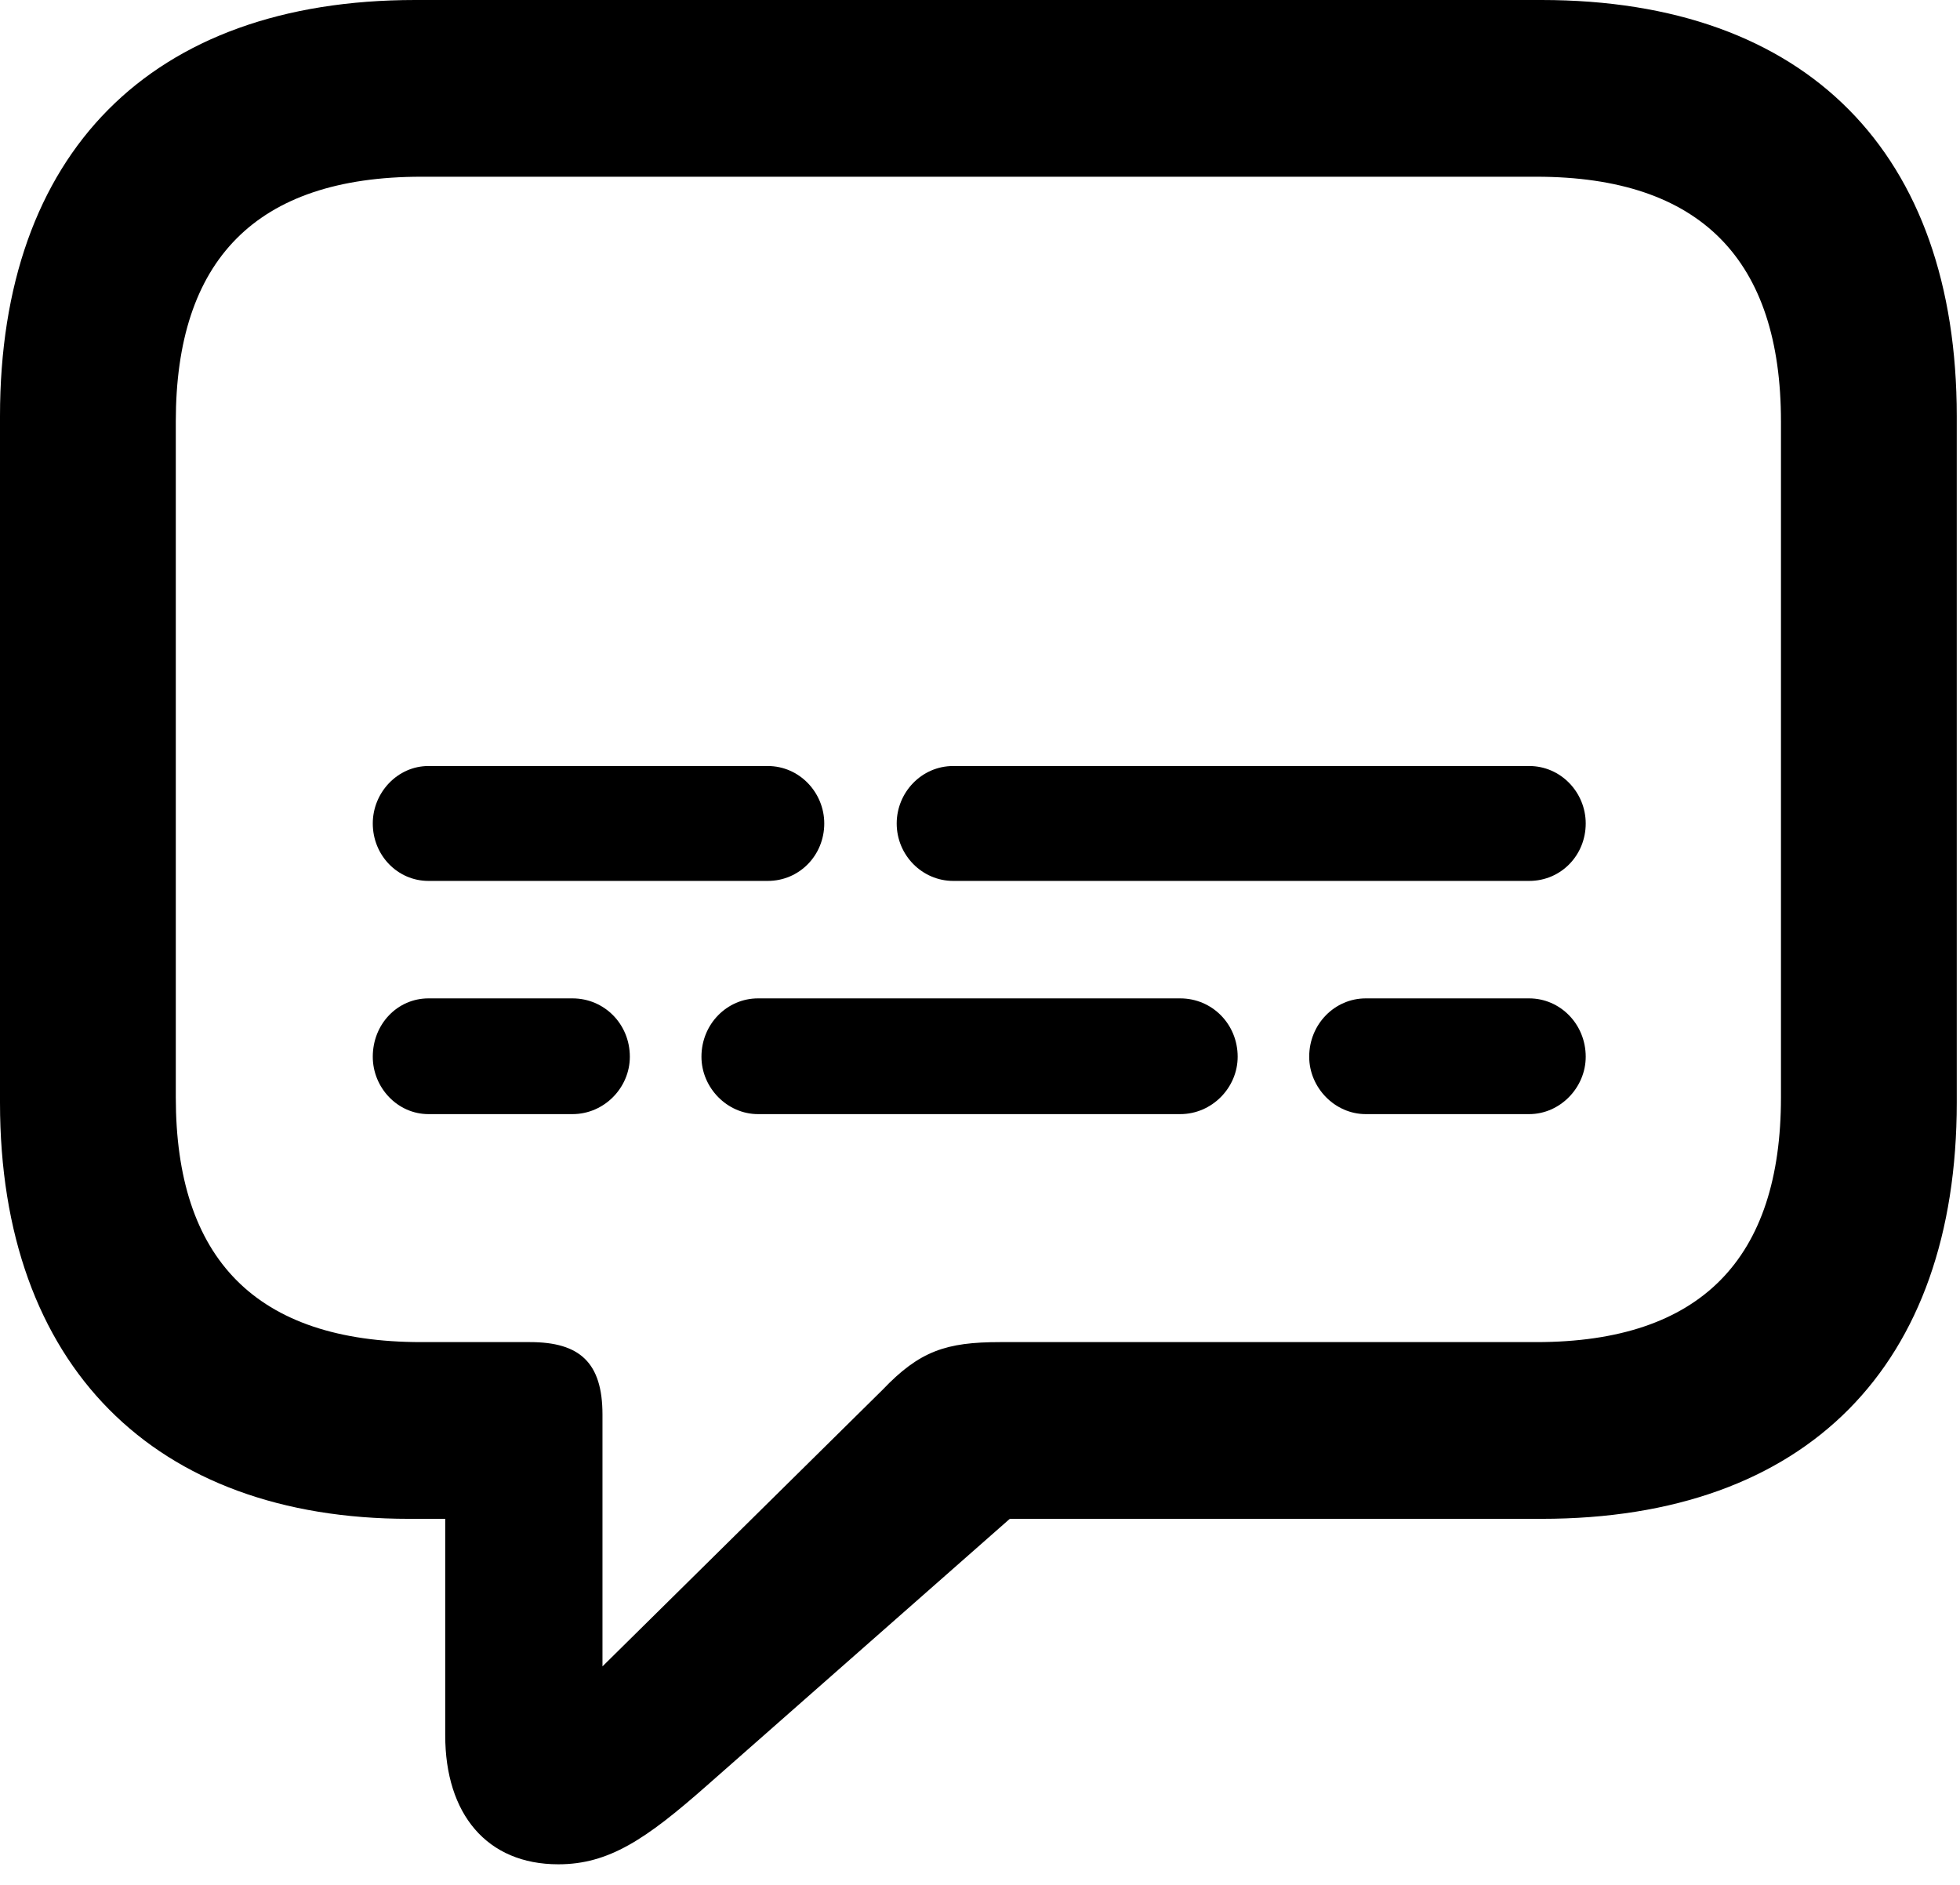 <svg width="26" height="25" viewBox="0 0 26 25" fill="none" xmlns="http://www.w3.org/2000/svg">
<path d="M7.406 24.727C8.074 24.727 8.566 24.398 9.375 23.684L13.395 20.145H20.449C23.977 20.145 25.957 18.105 25.957 14.625V5.52C25.957 2.039 23.977 0 20.449 0H5.508C1.992 0 0 2.039 0 5.52V14.625C0 18.117 2.051 20.145 5.426 20.145H5.906V23.016C5.906 24.059 6.457 24.727 7.406 24.727ZM7.992 22.102V18.762C7.992 18.07 7.688 17.801 7.031 17.801H5.59C3.387 17.801 2.332 16.688 2.332 14.555V5.59C2.332 3.457 3.387 2.344 5.59 2.344H20.379C22.57 2.344 23.625 3.457 23.625 5.59V14.555C23.625 16.688 22.57 17.801 20.379 17.801H13.266C12.551 17.801 12.199 17.918 11.707 18.434L7.992 22.102ZM5.684 11.684H10.184C10.605 11.684 10.934 11.344 10.934 10.922C10.934 10.512 10.605 10.16 10.184 10.16H5.684C5.273 10.16 4.945 10.512 4.945 10.922C4.945 11.344 5.273 11.684 5.684 11.684ZM12.645 11.684H20.285C20.707 11.684 21.035 11.344 21.035 10.922C21.035 10.512 20.707 10.16 20.285 10.16H12.645C12.223 10.16 11.895 10.512 11.895 10.922C11.895 11.344 12.234 11.684 12.645 11.684ZM5.684 14.777H7.594C8.016 14.777 8.355 14.426 8.355 14.016C8.355 13.582 8.016 13.242 7.594 13.242H5.684C5.273 13.242 4.945 13.582 4.945 14.016C4.945 14.426 5.273 14.777 5.684 14.777ZM10.055 14.777H15.656C16.078 14.777 16.418 14.426 16.418 14.016C16.418 13.582 16.078 13.242 15.656 13.242H10.055C9.645 13.242 9.305 13.582 9.305 14.016C9.305 14.426 9.645 14.777 10.055 14.777ZM18.117 14.777H20.285C20.695 14.777 21.035 14.426 21.035 14.016C21.035 13.582 20.695 13.242 20.285 13.242H18.117C17.707 13.242 17.367 13.582 17.367 14.016C17.367 14.426 17.707 14.777 18.117 14.777Z" fill="black"/>
</svg>

